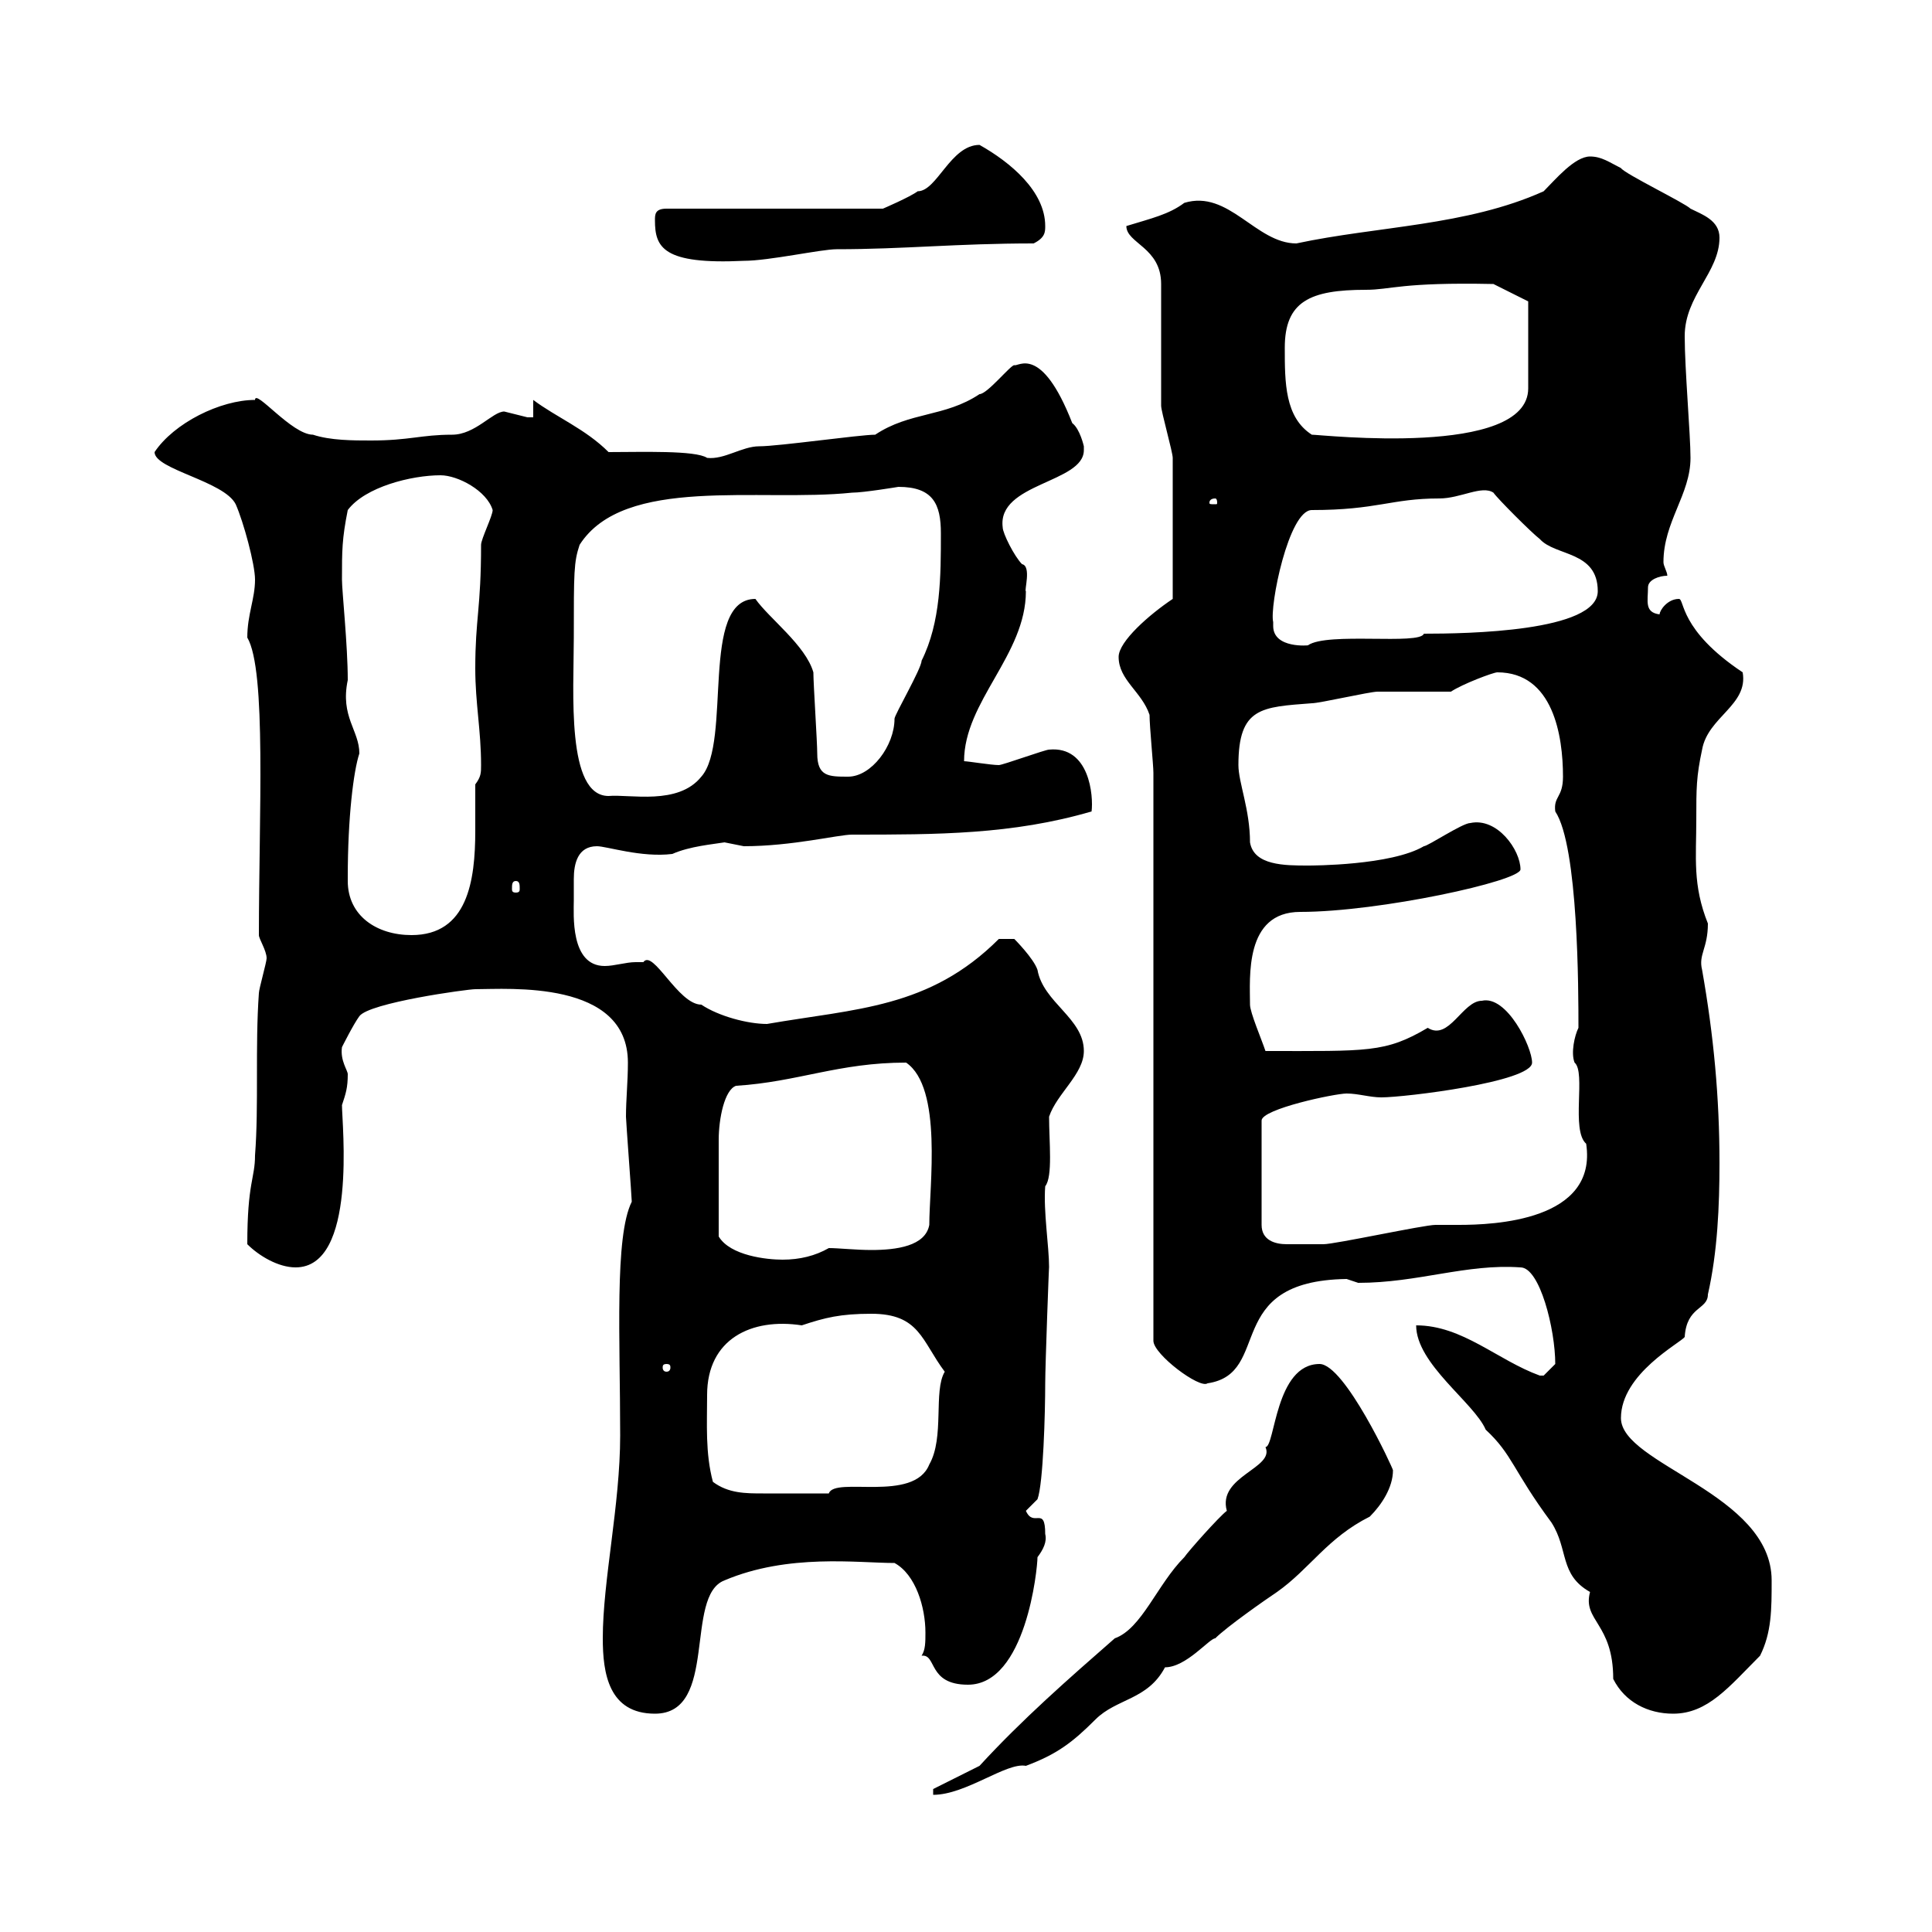 <svg xmlns="http://www.w3.org/2000/svg" xmlns:xlink="http://www.w3.org/1999/xlink" width="300" height="300"><path d="M144.90 277.80L144.90 278.70C150 278.70 156.30 273.60 159.30 274.20C164.10 272.40 166.50 270.60 170.10 267C173.40 263.70 178.20 264 180.90 258.90C184.20 258.90 187.80 254.40 188.70 254.40C190.50 252.60 196.50 248.40 198.30 247.20C203.40 243.60 206.10 238.80 212.70 235.50C214.50 233.70 216.30 231 216.30 228.30C216.30 228 208.80 211.80 204.90 211.80C198 211.80 198 224.70 196.50 224.70C198 228 189 229.20 190.50 234.60C189.30 235.50 184.50 240.90 183.90 241.80C179.70 246 177.30 252.90 173.10 254.40C165.90 260.70 158.70 267 152.10 274.20ZM93.60 254.40C93.60 259.80 94.50 266.10 101.70 266.10C111.60 266.10 106.20 247.80 112.50 245.40C122.40 241.20 133.20 242.70 138.90 242.70C142.20 244.50 143.70 249.60 143.70 253.50C143.70 255 143.70 256.20 143.10 257.10C145.50 256.80 144 261.60 150.30 261.60C159.30 261.60 161.10 243.60 161.10 241.80C162 240.60 162.60 239.40 162.30 238.20C162.30 233.70 160.50 237.30 159.30 234.60L161.10 232.80C162 230.40 162.30 219.30 162.30 214.80C162.30 212.10 162.90 195.90 162.90 196.80C162.90 193.50 162 188.10 162.30 184.20C163.50 182.70 162.90 177.30 162.90 173.40C164.10 169.80 168.30 166.80 168.30 163.20C168.30 158.10 162 155.70 161.10 150.60C160.50 148.80 157.50 145.80 157.50 145.80L155.10 145.80C144.30 156.60 132.90 156.60 119.10 159C116.10 159 111.60 157.80 108.90 156C105.30 156 101.40 147.30 99.90 149.40C99.60 149.40 99 149.40 98.70 149.40C97.20 149.40 95.40 150 93.90 150C88.50 150 89.10 141.90 89.10 139.80C89.10 139.20 89.10 137.70 89.10 136.50C89.10 134.10 89.70 131.40 92.70 131.40C94.20 131.40 99.60 133.20 104.40 132.60C107.10 131.40 110.70 131.10 112.50 130.80C112.50 130.80 115.50 131.40 115.50 131.40C123 131.40 130.20 129.60 132.30 129.60C145.50 129.60 157.20 129.60 169.50 126C169.80 123.60 169.20 115.80 162.90 116.40C162.30 116.40 155.70 118.80 155.10 118.80C153.90 118.80 150.30 118.20 149.70 118.20C149.70 108.90 159.30 101.70 159.30 91.80C159 91.80 160.20 87.90 158.70 87.60C157.50 86.40 155.70 82.80 155.70 81.90C154.80 75 168.30 75 168.30 69.90C168.30 69.60 168.30 69.60 168.30 69.30C168.30 69.30 167.70 66.60 166.50 65.70C161.70 53.40 158.10 57 157.50 56.70C156.90 56.70 153.30 61.20 152.10 61.20C146.70 64.80 141.30 63.90 135.90 67.50C133.50 67.50 120.90 69.30 117.90 69.30C115.20 69.30 112.50 71.40 109.80 71.10C108 69.90 99.60 70.20 94.50 70.20C90.90 66.60 86.40 64.80 82.80 62.10L82.80 64.80C82.80 64.80 81.90 64.80 81.90 64.80C81.90 64.80 78.30 63.90 78.30 63.90C76.50 63.90 73.80 67.50 70.20 67.50C65.40 67.50 63.60 68.40 57.60 68.40C54.90 68.40 51.30 68.40 48.60 67.50C45.30 67.50 39.60 60.30 39.60 62.10C34.20 62.10 27 65.70 24 70.20C24 72.90 34.80 74.70 36.60 78.30C37.80 81 39.60 87.60 39.60 90C39.60 93 38.40 95.40 38.40 99C41.40 104.10 40.20 126.60 40.20 145.20C40.20 145.80 41.40 147.60 41.40 148.80C41.40 149.40 40.20 153.60 40.20 154.20C39.60 162.60 40.20 171.60 39.60 179.40C39.60 183 38.40 183.60 38.40 193.20C40.20 195 43.20 196.80 45.90 196.80C55.50 196.80 53.10 174.60 53.10 171.60C53.70 169.80 54 168.90 54 166.80C54 166.20 52.80 164.70 53.10 162.60C53.10 162.60 54.90 159 55.80 157.80C57.30 155.70 72.60 153.60 73.80 153.60C78.90 153.60 97.50 152.10 97.50 165C97.50 168 97.20 170.70 97.20 173.40C97.20 174 98.10 186 98.10 186.60C95.40 192 96.30 207.90 96.30 222.90C96.30 233.70 93.60 245.40 93.60 254.40ZM219.90 205.80C219.90 211.80 228.90 217.80 230.70 222C234.90 225.90 234.90 228.30 240.90 236.40C243.60 240.60 242.10 244.50 246.90 247.20C245.70 251.70 250.50 252 250.50 260.70C252.30 264.30 255.90 266.10 259.80 266.10C265.20 266.10 268.50 261.90 273.30 257.10C275.10 253.50 275.10 249.90 275.10 245.40C275.10 231.90 251.70 227.40 251.70 220.20C251.70 213.30 261 208.50 261.60 207.60C261.90 202.80 265.20 203.40 265.20 201C266.70 194.40 267 187.20 267 180.60C267 170.40 266.10 160.80 264.30 150.60C263.70 148.20 265.20 147.30 265.20 143.40C262.80 137.40 263.40 133.20 263.40 127.20C263.40 122.40 263.40 120.60 264.30 116.40C265.20 111.30 271.50 109.50 270.60 104.40C260.70 97.80 261.60 93 260.70 93C258.90 93 257.70 94.80 257.70 95.40C255.30 95.10 255.90 93.30 255.90 91.20C255.90 90 257.70 89.40 258.90 89.40C258.90 88.80 258.30 87.90 258.30 87.30C258.30 81 262.50 76.80 262.50 71.10C262.50 67.50 261.60 57.30 261.60 52.20C261.60 45.90 267 42.30 267 36.90C267 34.20 264.30 33.30 262.50 32.40C261.60 31.50 252.30 27 251.70 26.10C249.90 25.20 248.70 24.30 246.90 24.30C244.50 24.30 241.50 27.90 239.70 29.70C227.70 35.10 213.90 35.10 201.30 37.80C195 37.80 190.80 29.40 183.90 31.50C181.50 33.30 178.80 33.90 174.90 35.10C174.90 37.80 180.30 38.40 180.30 44.10C180.30 46.80 180.30 60.30 180.30 63C180.30 63.90 182.10 70.20 182.10 71.10C182.10 75 182.10 84.30 182.10 93C178.50 95.40 173.70 99.60 173.70 102C173.70 105.60 177.30 107.40 178.50 111C178.50 112.80 179.10 118.80 179.10 120L179.10 208.20C179.10 210.30 186.30 215.70 187.50 214.80C197.70 213.30 189.60 198.90 209.10 198.60C209.10 198.60 210.90 199.20 210.90 199.20C220.20 199.20 227.70 196.20 236.10 196.80C239.10 196.80 241.50 206.40 241.50 211.80C241.50 211.80 239.70 213.60 239.70 213.60C239.10 213.60 239.10 213.60 239.10 213.60C232.50 211.20 227.10 205.80 219.90 205.80ZM110.70 230.10C109.50 225.60 109.80 221.10 109.80 216.60C109.80 207.90 116.70 204.60 124.50 205.80C128.10 204.60 130.50 204 135.30 204C142.80 204 143.10 208.20 146.70 213C144.90 216 146.70 223.20 144.30 227.40C141.90 233.40 129.60 229.20 128.70 231.90C127.50 231.90 121.20 231.90 118.50 231.90C115.80 231.90 113.10 231.90 110.70 230.10ZM103.50 211.80C104.10 211.80 104.10 212.10 104.10 212.40C104.10 212.40 104.10 213 103.50 213C102.90 213 102.90 212.40 102.90 212.40C102.90 212.10 102.90 211.80 103.50 211.80ZM111.60 192C111.60 188.10 111.60 179.70 111.60 177C111.60 173.70 112.50 169.20 114.30 168.60C123.90 168 130.20 165 140.70 165C146.40 168.90 144.30 184.20 144.30 190.20C143.70 193.50 139.20 194.10 135.30 194.10C132.90 194.10 130.20 193.80 128.70 193.80C126.60 195 124.20 195.60 121.50 195.60C119.10 195.60 113.40 195 111.60 192ZM209.10 169.80C210.90 169.80 212.70 170.40 214.50 170.40C218.10 170.40 237.90 168 237.90 165C237.90 162.60 234 154.50 230.10 155.40C227.10 155.40 225 161.70 221.70 159.60C215.10 163.50 212.40 163.20 196.50 163.20C195.90 161.40 194.10 157.20 194.10 156C194.10 151.80 193.20 141.60 201.90 141.60C214.20 141.60 236.10 136.80 236.10 135C236.10 132 232.50 126.90 228.30 127.80C227.10 127.80 221.70 131.40 221.10 131.40C216 134.40 203.70 134.40 203.10 134.40C199.50 134.40 194.70 134.40 194.10 130.80C194.10 125.70 192.30 121.50 192.30 118.80C192.30 109.80 195.90 109.80 203.70 109.20C204.90 109.20 212.70 107.40 213.90 107.40C215.70 107.40 223.50 107.40 225.30 107.40C227.10 106.20 231.90 104.40 232.50 104.40C241.20 104.40 242.70 114.30 242.70 120.60C242.70 123.90 241.20 123.60 241.50 126C245.10 131.40 245.10 153.90 245.10 159.60C244.50 160.80 243.90 163.50 244.50 165C246.30 166.50 243.90 175.50 246.30 177.60C248.10 189.60 231.90 190.20 226.50 190.20C226.50 190.20 222.90 190.20 222.90 190.20C221.10 190.20 207.30 193.20 205.50 193.20C204.90 193.20 201.60 193.20 199.80 193.20C198 193.20 195.90 192.60 195.90 190.20L195.90 174C195.90 172.20 207.30 169.80 209.10 169.80ZM54 136.80C54 136.80 54 136.20 54 136.20C54 126.90 54.90 119.70 55.80 117C55.80 113.40 52.80 111.30 54 105.60C54 100.20 53.10 91.80 53.10 90C53.10 85.50 53.10 83.70 54 79.20C56.70 75.60 63.90 73.80 68.40 73.80C71.10 73.80 75.60 76.20 76.50 79.20C76.50 80.10 74.70 83.70 74.70 84.60C74.70 94.50 73.80 96 73.80 103.80C73.80 109.20 74.70 113.40 74.70 118.80C74.70 120 74.70 120.60 73.80 121.80C73.80 123.90 73.80 126.60 73.80 129C73.80 136.80 72.60 145.20 63.90 145.20C58.50 145.20 54 142.20 54 136.80ZM80.10 136.80C80.70 136.80 80.70 137.40 80.70 138C80.70 138.30 80.70 138.60 80.10 138.60C79.50 138.60 79.50 138.30 79.50 138C79.50 137.40 79.50 136.80 80.10 136.80ZM89.10 99C89.10 88.80 89.10 87.30 90 84.60C96.90 73.80 117.90 78 132.30 76.50C134.10 76.50 139.50 75.60 139.50 75.60C144.90 75.60 146.10 78.30 146.10 82.80C146.10 89.40 146.10 96.60 143.10 102.60C143.10 103.80 138.90 111 138.90 111.60C138.90 115.80 135.30 120.60 131.70 120.60C128.70 120.60 126.90 120.60 126.90 117C126.90 115.20 126.30 106.20 126.30 104.40C125.10 100.20 119.40 96 117.30 93C108.60 93 113.70 115.20 108.90 120.60C105.30 125.10 97.80 123.30 94.50 123.60C87.90 123.60 89.10 107.40 89.10 99ZM197.70 97.20C197.70 97.20 197.70 96.60 197.70 96.60C197.10 94.20 200.10 79.20 203.70 79.20C213.90 79.20 216 77.40 223.50 77.40C226.80 77.40 230.10 75.30 231.90 76.50C232.50 77.40 237.90 82.80 239.10 83.70C241.50 86.40 248.10 85.50 248.10 91.80C248.10 98.10 227.70 98.40 221.10 98.40C220.50 100.20 206.10 98.10 203.10 100.20C203.40 100.20 197.70 100.80 197.70 97.20ZM188.70 77.40C189 77.40 189 78 189 78C189 78.30 189 78.30 188.70 78.30C187.80 78.30 187.80 78.30 187.80 78C187.80 78 187.80 77.40 188.70 77.40ZM199.50 54C199.50 46.80 203.40 45 212.10 45C216 45 217.50 43.80 231.90 44.10L237.30 46.80L237.30 60.30C237.30 71.10 205.20 67.50 203.70 67.50C199.50 64.80 199.50 59.40 199.50 54ZM101.70 34.20C101.70 38.40 102.90 41.10 115.50 40.50C119.40 40.50 127.50 38.70 129.90 38.70C140.40 38.70 148.50 37.80 160.50 37.80C162.30 36.90 162.30 36 162.30 35.10C162.30 29.70 156.90 25.20 152.10 22.50C147.60 22.50 145.50 29.70 142.50 29.70C141.30 30.60 137.10 32.40 137.10 32.40L103.50 32.40C101.70 32.40 101.70 33.30 101.70 34.20Z"/></svg>